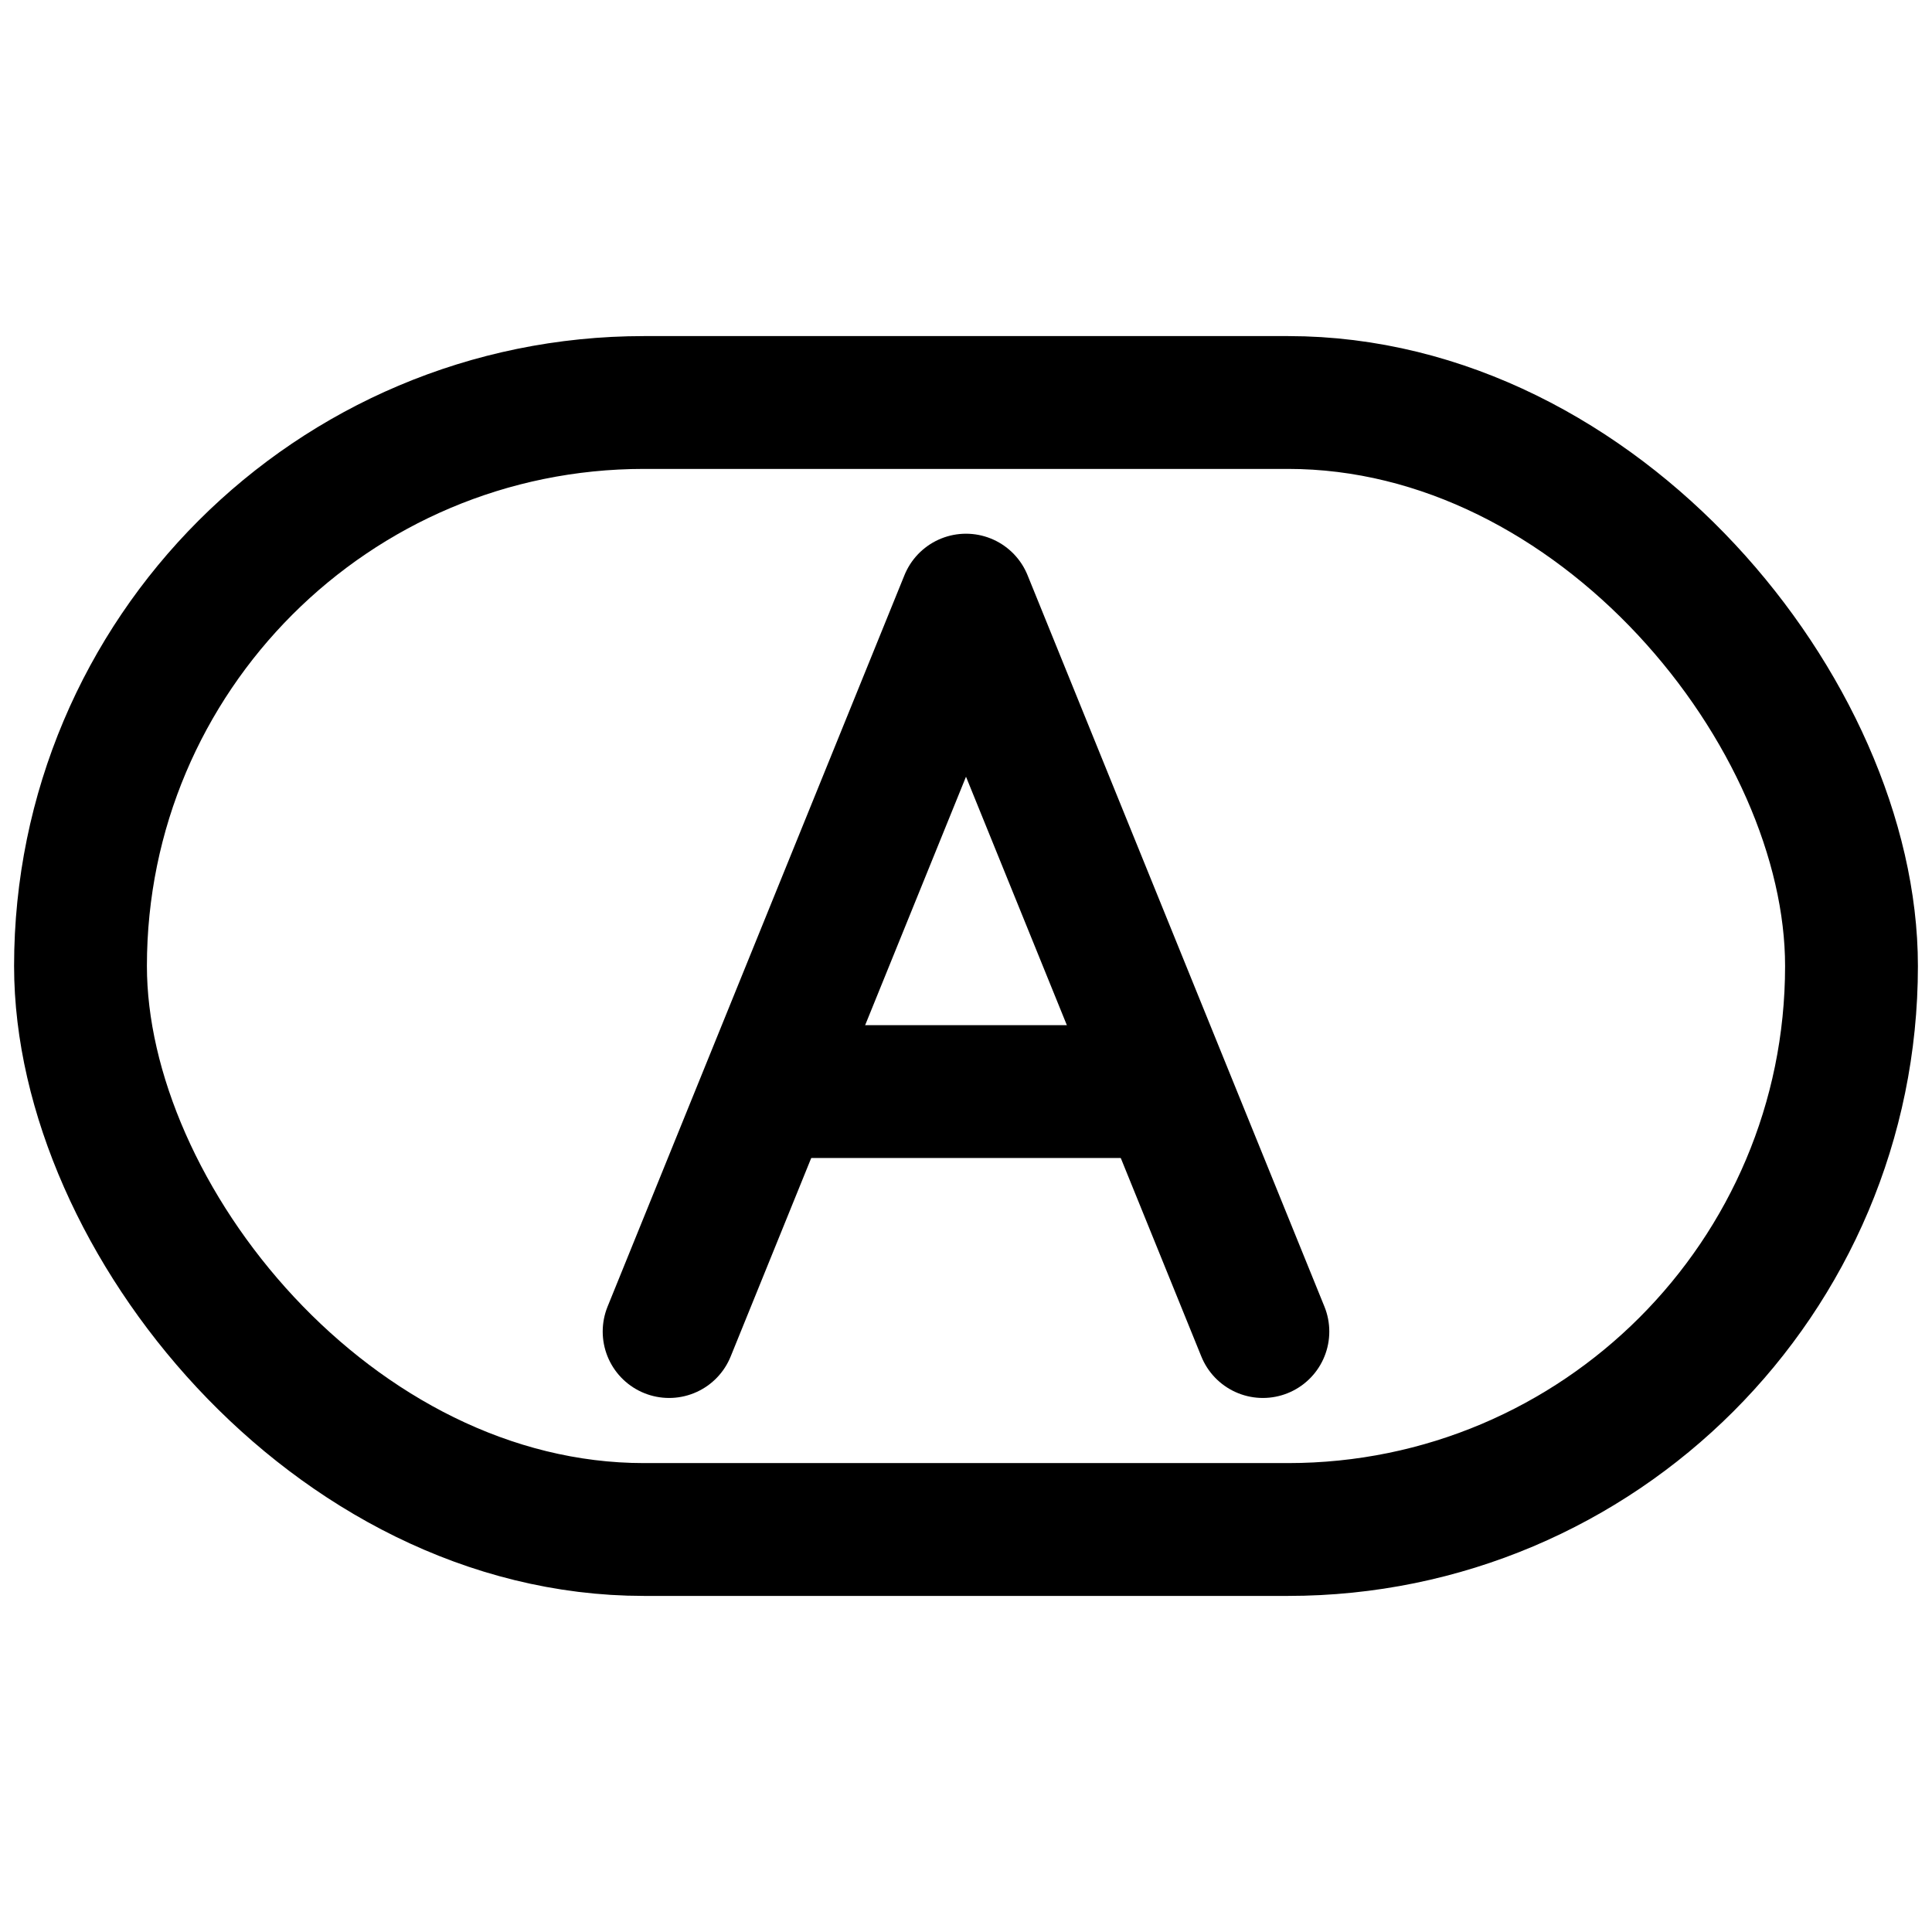 <svg width="24" height="24" viewBox="0 0 24 24" fill="none" xmlns="http://www.w3.org/2000/svg">
<rect x="1" y="5" width="22" height="14" rx="7" stroke="black" stroke-width="1.65" stroke-linejoin="round"/>
<path d="M8.312 16.541L12 7.455L15.688 16.541" stroke="black" stroke-width="1.65" stroke-linecap="round" stroke-linejoin="round"/>
<path d="M9.531 13.56H14.445" stroke="black" stroke-width="1.65"/>
</svg>
